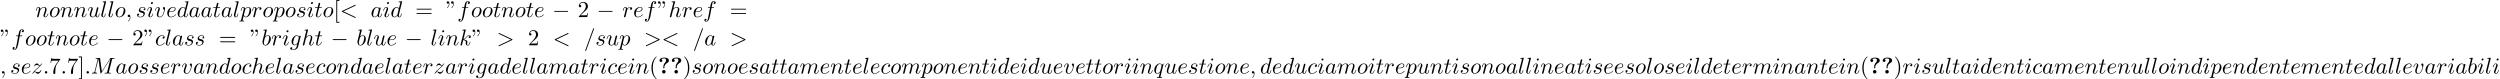 <?xml version='1.0' encoding='UTF-8'?>
<!-- This file was generated by dvisvgm 2.13.3 -->
<svg version='1.1' xmlns='http://www.w3.org/2000/svg' xmlns:xlink='http://www.w3.org/1999/xlink' width='1199.629pt' height='38.007pt' viewBox='53.798 60.56 1199.629 38.007'>
<defs>
<path id='g0-63' d='M3.044-3.087C3.044-4.211 4.058-4.876 4.473-5.116C4.691-5.247 5.215-5.542 5.215-6.229C5.215-7.636 3.273-7.636 2.869-7.636C1.353-7.636 .698-6.949 .698-6.251C.698-5.727 1.102-5.553 1.375-5.553C1.724-5.553 2.062-5.793 2.062-6.24C2.062-6.753 1.593-6.895 1.571-6.905C1.855-7.113 2.302-7.244 2.804-7.244C3.807-7.244 3.818-6.818 3.818-6.305C3.818-5.825 3.731-5.651 3.513-5.433C2.836-4.724 2.531-3.884 2.531-3.175V-2.76C2.531-2.52 2.531-2.465 2.782-2.465C3.044-2.465 3.044-2.531 3.044-2.793V-3.087ZM3.633-.851C3.633-1.32 3.251-1.702 2.782-1.702S1.931-1.32 1.931-.851S2.313 0 2.782 0S3.633-.382 3.633-.851Z'/>
<path id='g1-0' d='M7.189-2.509C7.375-2.509 7.571-2.509 7.571-2.727S7.375-2.945 7.189-2.945H1.287C1.102-2.945 .905-2.945 .905-2.727S1.102-2.509 1.287-2.509H7.189Z'/>
<path id='g2-58' d='M2.095-.578C2.095-.895 1.833-1.156 1.516-1.156S.938-.895 .938-.578S1.2 0 1.516 0S2.095-.262 2.095-.578Z'/>
<path id='g2-59' d='M2.215-.011C2.215-.731 1.942-1.156 1.516-1.156C1.156-1.156 .938-.884 .938-.578C.938-.284 1.156 0 1.516 0C1.647 0 1.789-.044 1.898-.142C1.931-.164 1.942-.175 1.953-.175S1.975-.164 1.975-.011C1.975 .796 1.593 1.451 1.233 1.811C1.113 1.931 1.113 1.953 1.113 1.985C1.113 2.062 1.167 2.105 1.222 2.105C1.342 2.105 2.215 1.265 2.215-.011Z'/>
<path id='g2-60' d='M7.364-5.433C7.495-5.498 7.571-5.553 7.571-5.673S7.473-5.891 7.353-5.891C7.32-5.891 7.298-5.891 7.156-5.815L1.113-2.967C.993-2.913 .905-2.858 .905-2.727S.993-2.542 1.113-2.487L7.156 .36C7.298 .436 7.32 .436 7.353 .436C7.473 .436 7.571 .338 7.571 .218S7.495 .044 7.364-.022L1.636-2.727L7.364-5.433Z'/>
<path id='g2-61' d='M4.789-7.767C4.844-7.909 4.844-7.953 4.844-7.964C4.844-8.084 4.745-8.182 4.625-8.182C4.549-8.182 4.473-8.149 4.44-8.084L.655 2.313C.6 2.455 .6 2.498 .6 2.509C.6 2.629 .698 2.727 .818 2.727C.96 2.727 .993 2.651 1.058 2.465L4.789-7.767Z'/>
<path id='g2-62' d='M7.364-2.487C7.484-2.542 7.571-2.596 7.571-2.727S7.484-2.913 7.364-2.967L1.32-5.815C1.178-5.891 1.156-5.891 1.124-5.891C1.004-5.891 .905-5.793 .905-5.673C.905-5.575 .96-5.509 1.113-5.433L6.84-2.727L1.113-.022C.96 .055 .905 .12 .905 .218C.905 .338 1.004 .436 1.124 .436C1.156 .436 1.178 .436 1.32 .36L7.364-2.487Z'/>
<path id='g2-77' d='M10.102-6.611C10.2-7.004 10.222-7.113 11.04-7.113C11.291-7.113 11.389-7.113 11.389-7.331C11.389-7.451 11.28-7.451 11.095-7.451H9.655C9.371-7.451 9.36-7.451 9.229-7.244L5.247-1.025L4.396-7.2C4.364-7.451 4.342-7.451 4.058-7.451H2.564C2.356-7.451 2.236-7.451 2.236-7.244C2.236-7.113 2.335-7.113 2.553-7.113C2.695-7.113 2.891-7.102 3.022-7.091C3.196-7.069 3.262-7.036 3.262-6.916C3.262-6.873 3.251-6.84 3.218-6.709L1.833-1.156C1.724-.72 1.538-.371 .655-.338C.6-.338 .458-.327 .458-.131C.458-.033 .524 0 .611 0C.96 0 1.342-.033 1.702-.033C2.073-.033 2.465 0 2.825 0C2.88 0 3.022 0 3.022-.218C3.022-.338 2.902-.338 2.825-.338C2.204-.349 2.084-.567 2.084-.818C2.084-.895 2.095-.949 2.127-1.069L3.611-7.015H3.622L4.56-.251C4.582-.12 4.593 0 4.724 0C4.844 0 4.909-.12 4.964-.196L9.371-7.102H9.382L7.822-.851C7.713-.425 7.691-.338 6.829-.338C6.644-.338 6.524-.338 6.524-.131C6.524 0 6.655 0 6.687 0C6.993 0 7.735-.033 8.04-.033C8.487-.033 8.956 0 9.404 0C9.469 0 9.611 0 9.611-.218C9.611-.338 9.513-.338 9.305-.338C8.902-.338 8.596-.338 8.596-.535C8.596-.578 8.596-.6 8.651-.796L10.102-6.611Z'/>
<path id='g2-97' d='M4.069-4.124C3.873-4.527 3.556-4.822 3.065-4.822C1.789-4.822 .436-3.218 .436-1.625C.436-.6 1.036 .12 1.887 .12C2.105 .12 2.651 .076 3.305-.698C3.393-.24 3.775 .12 4.298 .12C4.68 .12 4.931-.131 5.105-.48C5.291-.873 5.433-1.538 5.433-1.56C5.433-1.669 5.335-1.669 5.302-1.669C5.193-1.669 5.182-1.625 5.149-1.473C4.964-.764 4.767-.12 4.32-.12C4.025-.12 3.993-.404 3.993-.622C3.993-.862 4.015-.949 4.135-1.429C4.255-1.887 4.276-1.996 4.375-2.411L4.767-3.938C4.844-4.244 4.844-4.265 4.844-4.309C4.844-4.495 4.713-4.604 4.527-4.604C4.265-4.604 4.102-4.364 4.069-4.124ZM3.36-1.298C3.305-1.102 3.305-1.08 3.142-.895C2.662-.295 2.215-.12 1.909-.12C1.364-.12 1.211-.72 1.211-1.145C1.211-1.691 1.56-3.033 1.811-3.535C2.149-4.178 2.64-4.582 3.076-4.582C3.785-4.582 3.938-3.687 3.938-3.622S3.916-3.491 3.905-3.436L3.36-1.298Z'/>
<path id='g2-98' d='M2.607-7.451C2.607-7.462 2.607-7.571 2.465-7.571C2.215-7.571 1.418-7.484 1.135-7.462C1.047-7.451 .927-7.44 .927-7.244C.927-7.113 1.025-7.113 1.189-7.113C1.713-7.113 1.735-7.036 1.735-6.927C1.735-6.851 1.636-6.48 1.582-6.251L.687-2.695C.556-2.149 .513-1.975 .513-1.593C.513-.556 1.091 .12 1.898 .12C3.185 .12 4.527-1.505 4.527-3.076C4.527-4.069 3.949-4.822 3.076-4.822C2.575-4.822 2.127-4.505 1.8-4.167L2.607-7.451ZM1.582-3.327C1.647-3.567 1.647-3.589 1.745-3.709C2.28-4.418 2.771-4.582 3.055-4.582C3.447-4.582 3.742-4.255 3.742-3.556C3.742-2.913 3.382-1.658 3.185-1.244C2.825-.513 2.324-.12 1.898-.12C1.527-.12 1.167-.415 1.167-1.222C1.167-1.429 1.167-1.636 1.342-2.324L1.582-3.327Z'/>
<path id='g2-99' d='M4.32-4.145C4.145-4.145 3.993-4.145 3.84-3.993C3.665-3.829 3.644-3.644 3.644-3.567C3.644-3.305 3.84-3.185 4.047-3.185C4.364-3.185 4.658-3.447 4.658-3.884C4.658-4.418 4.145-4.822 3.371-4.822C1.898-4.822 .447-3.262 .447-1.724C.447-.742 1.08 .12 2.215 .12C3.775 .12 4.691-1.036 4.691-1.167C4.691-1.233 4.625-1.309 4.56-1.309C4.505-1.309 4.484-1.287 4.418-1.2C3.556-.12 2.367-.12 2.236-.12C1.549-.12 1.255-.655 1.255-1.309C1.255-1.756 1.473-2.815 1.844-3.491C2.182-4.113 2.782-4.582 3.382-4.582C3.753-4.582 4.167-4.44 4.32-4.145Z'/>
<path id='g2-100' d='M5.629-7.451C5.629-7.462 5.629-7.571 5.487-7.571C5.324-7.571 4.287-7.473 4.102-7.451C4.015-7.44 3.949-7.385 3.949-7.244C3.949-7.113 4.047-7.113 4.211-7.113C4.735-7.113 4.756-7.036 4.756-6.927L4.724-6.709L4.069-4.124C3.873-4.527 3.556-4.822 3.065-4.822C1.789-4.822 .436-3.218 .436-1.625C.436-.6 1.036 .12 1.887 .12C2.105 .12 2.651 .076 3.305-.698C3.393-.24 3.775 .12 4.298 .12C4.68 .12 4.931-.131 5.105-.48C5.291-.873 5.433-1.538 5.433-1.56C5.433-1.669 5.335-1.669 5.302-1.669C5.193-1.669 5.182-1.625 5.149-1.473C4.964-.764 4.767-.12 4.32-.12C4.025-.12 3.993-.404 3.993-.622C3.993-.884 4.015-.96 4.058-1.145L5.629-7.451ZM3.36-1.298C3.305-1.102 3.305-1.08 3.142-.895C2.662-.295 2.215-.12 1.909-.12C1.364-.12 1.211-.72 1.211-1.145C1.211-1.691 1.56-3.033 1.811-3.535C2.149-4.178 2.64-4.582 3.076-4.582C3.785-4.582 3.938-3.687 3.938-3.622S3.916-3.491 3.905-3.436L3.36-1.298Z'/>
<path id='g2-101' d='M2.04-2.52C2.356-2.52 3.164-2.542 3.709-2.771C4.473-3.098 4.527-3.742 4.527-3.895C4.527-4.375 4.113-4.822 3.36-4.822C2.149-4.822 .502-3.764 .502-1.855C.502-.742 1.145 .12 2.215 .12C3.775 .12 4.691-1.036 4.691-1.167C4.691-1.233 4.625-1.309 4.56-1.309C4.505-1.309 4.484-1.287 4.418-1.2C3.556-.12 2.367-.12 2.236-.12C1.385-.12 1.287-1.036 1.287-1.385C1.287-1.516 1.298-1.855 1.462-2.52H2.04ZM1.527-2.76C1.953-4.418 3.076-4.582 3.36-4.582C3.873-4.582 4.167-4.265 4.167-3.895C4.167-2.76 2.422-2.76 1.975-2.76H1.527Z'/>
<path id='g2-102' d='M4.004-4.364H4.942C5.16-4.364 5.269-4.364 5.269-4.582C5.269-4.702 5.16-4.702 4.975-4.702H4.069L4.298-5.945C4.342-6.175 4.495-6.949 4.56-7.08C4.658-7.287 4.844-7.451 5.073-7.451C5.116-7.451 5.4-7.451 5.607-7.255C5.127-7.211 5.018-6.829 5.018-6.665C5.018-6.415 5.215-6.284 5.422-6.284C5.705-6.284 6.022-6.524 6.022-6.938C6.022-7.44 5.52-7.691 5.073-7.691C4.702-7.691 4.015-7.495 3.687-6.415C3.622-6.185 3.589-6.076 3.327-4.702H2.575C2.367-4.702 2.247-4.702 2.247-4.495C2.247-4.364 2.345-4.364 2.553-4.364H3.273L2.455-.055C2.258 1.004 2.073 1.996 1.505 1.996C1.462 1.996 1.189 1.996 .982 1.8C1.484 1.767 1.582 1.375 1.582 1.211C1.582 .96 1.385 .829 1.178 .829C.895 .829 .578 1.069 .578 1.484C.578 1.975 1.058 2.236 1.505 2.236C2.105 2.236 2.542 1.593 2.738 1.178C3.087 .491 3.338-.829 3.349-.905L4.004-4.364Z'/>
<path id='g2-103' d='M5.138-4.113C5.149-4.178 5.171-4.233 5.171-4.309C5.171-4.495 5.04-4.604 4.855-4.604C4.745-4.604 4.451-4.527 4.407-4.135C4.211-4.538 3.829-4.822 3.393-4.822C2.149-4.822 .796-3.295 .796-1.724C.796-.644 1.462 0 2.247 0C2.891 0 3.404-.513 3.513-.633L3.524-.622C3.295 .349 3.164 .796 3.164 .818C3.12 .916 2.749 1.996 1.593 1.996C1.385 1.996 1.025 1.985 .72 1.887C1.047 1.789 1.167 1.505 1.167 1.32C1.167 1.145 1.047 .938 .753 .938C.513 .938 .164 1.135 .164 1.571C.164 2.018 .567 2.236 1.615 2.236C2.978 2.236 3.764 1.385 3.927 .731L5.138-4.113ZM3.72-1.396C3.655-1.113 3.404-.84 3.164-.633C2.935-.436 2.596-.24 2.28-.24C1.735-.24 1.571-.807 1.571-1.244C1.571-1.767 1.887-3.055 2.182-3.611C2.476-4.145 2.945-4.582 3.404-4.582C4.124-4.582 4.276-3.698 4.276-3.644S4.255-3.524 4.244-3.48L3.72-1.396Z'/>
<path id='g2-104' d='M3.131-7.451C3.131-7.462 3.131-7.571 2.989-7.571C2.738-7.571 1.942-7.484 1.658-7.462C1.571-7.451 1.451-7.44 1.451-7.244C1.451-7.113 1.549-7.113 1.713-7.113C2.236-7.113 2.258-7.036 2.258-6.927L2.225-6.709L.644-.425C.6-.273 .6-.251 .6-.185C.6 .065 .818 .12 .916 .12C1.091 .12 1.265-.011 1.32-.164L1.527-.993L1.767-1.975C1.833-2.215 1.898-2.455 1.953-2.705C1.975-2.771 2.062-3.131 2.073-3.196C2.105-3.295 2.444-3.905 2.815-4.2C3.055-4.375 3.393-4.582 3.862-4.582S4.451-4.211 4.451-3.818C4.451-3.229 4.036-2.04 3.775-1.375C3.687-1.124 3.633-.993 3.633-.775C3.633-.262 4.015 .12 4.527 .12C5.553 .12 5.956-1.473 5.956-1.56C5.956-1.669 5.858-1.669 5.825-1.669C5.716-1.669 5.716-1.636 5.662-1.473C5.498-.895 5.149-.12 4.549-.12C4.364-.12 4.287-.229 4.287-.48C4.287-.753 4.385-1.015 4.484-1.255C4.658-1.724 5.149-3.022 5.149-3.655C5.149-4.364 4.713-4.822 3.895-4.822C3.207-4.822 2.684-4.484 2.28-3.982L3.131-7.451Z'/>
<path id='g2-105' d='M3.098-6.818C3.098-7.036 2.945-7.211 2.695-7.211C2.4-7.211 2.105-6.927 2.105-6.633C2.105-6.425 2.258-6.24 2.52-6.24C2.771-6.24 3.098-6.491 3.098-6.818ZM2.269-2.716C2.4-3.033 2.4-3.055 2.509-3.349C2.596-3.567 2.651-3.72 2.651-3.927C2.651-4.418 2.302-4.822 1.756-4.822C.731-4.822 .316-3.24 .316-3.142C.316-3.033 .425-3.033 .447-3.033C.556-3.033 .567-3.055 .622-3.229C.916-4.255 1.353-4.582 1.724-4.582C1.811-4.582 1.996-4.582 1.996-4.233C1.996-4.004 1.92-3.775 1.876-3.665C1.789-3.382 1.298-2.116 1.124-1.647C1.015-1.364 .873-1.004 .873-.775C.873-.262 1.244 .12 1.767 .12C2.793 .12 3.196-1.462 3.196-1.56C3.196-1.669 3.098-1.669 3.065-1.669C2.956-1.669 2.956-1.636 2.902-1.473C2.705-.785 2.345-.12 1.789-.12C1.604-.12 1.527-.229 1.527-.48C1.527-.753 1.593-.905 1.844-1.571L2.269-2.716Z'/>
<path id='g2-107' d='M3.131-7.451C3.131-7.462 3.131-7.571 2.989-7.571C2.738-7.571 1.942-7.484 1.658-7.462C1.571-7.451 1.451-7.44 1.451-7.244C1.451-7.113 1.549-7.113 1.713-7.113C2.236-7.113 2.258-7.036 2.258-6.927L2.225-6.709L.644-.425C.6-.273 .6-.251 .6-.185C.6 .065 .818 .12 .916 .12C1.058 .12 1.222 .022 1.287-.109C1.342-.207 1.833-2.225 1.898-2.498C2.269-2.465 3.164-2.291 3.164-1.571C3.164-1.495 3.164-1.451 3.131-1.342C3.109-1.211 3.087-1.08 3.087-.96C3.087-.316 3.524 .12 4.091 .12C4.418 .12 4.713-.055 4.953-.458C5.225-.938 5.345-1.538 5.345-1.56C5.345-1.669 5.247-1.669 5.215-1.669C5.105-1.669 5.095-1.625 5.062-1.473C4.844-.676 4.593-.12 4.113-.12C3.905-.12 3.764-.24 3.764-.633C3.764-.818 3.807-1.069 3.851-1.244C3.895-1.429 3.895-1.473 3.895-1.582C3.895-2.291 3.207-2.607 2.28-2.727C2.618-2.924 2.967-3.273 3.218-3.535C3.742-4.113 4.244-4.582 4.778-4.582C4.844-4.582 4.855-4.582 4.876-4.571C5.007-4.549 5.018-4.549 5.105-4.484C5.127-4.473 5.127-4.462 5.149-4.44C4.625-4.407 4.527-3.982 4.527-3.851C4.527-3.676 4.647-3.469 4.942-3.469C5.225-3.469 5.542-3.709 5.542-4.135C5.542-4.462 5.291-4.822 4.8-4.822C4.495-4.822 3.993-4.735 3.207-3.862C2.836-3.447 2.411-3.011 1.996-2.847L3.131-7.451Z'/>
<path id='g2-108' d='M2.815-7.451C2.815-7.462 2.815-7.571 2.673-7.571C2.422-7.571 1.625-7.484 1.342-7.462C1.255-7.451 1.135-7.44 1.135-7.233C1.135-7.113 1.244-7.113 1.407-7.113C1.931-7.113 1.942-7.015 1.942-6.927L1.909-6.709L.535-1.255C.502-1.135 .48-1.058 .48-.884C.48-.262 .96 .12 1.473 .12C1.833 .12 2.105-.098 2.291-.491C2.487-.905 2.618-1.538 2.618-1.56C2.618-1.669 2.52-1.669 2.487-1.669C2.378-1.669 2.367-1.625 2.335-1.473C2.149-.764 1.942-.12 1.505-.12C1.178-.12 1.178-.469 1.178-.622C1.178-.884 1.189-.938 1.244-1.145L2.815-7.451Z'/>
<path id='g2-109' d='M.96-.644C.927-.48 .862-.229 .862-.175C.862 .022 1.015 .12 1.178 .12C1.309 .12 1.505 .033 1.582-.185C1.593-.207 1.724-.72 1.789-.993L2.029-1.975C2.095-2.215 2.16-2.455 2.215-2.705C2.258-2.891 2.345-3.207 2.356-3.251C2.52-3.589 3.098-4.582 4.135-4.582C4.625-4.582 4.724-4.178 4.724-3.818C4.724-3.545 4.647-3.24 4.56-2.913L4.255-1.647L4.036-.818C3.993-.6 3.895-.229 3.895-.175C3.895 .022 4.047 .12 4.211 .12C4.549 .12 4.615-.153 4.702-.502C4.855-1.113 5.258-2.705 5.356-3.131C5.389-3.273 5.967-4.582 7.156-4.582C7.625-4.582 7.745-4.211 7.745-3.818C7.745-3.196 7.287-1.953 7.069-1.375C6.971-1.113 6.927-.993 6.927-.775C6.927-.262 7.309 .12 7.822 .12C8.847 .12 9.251-1.473 9.251-1.56C9.251-1.669 9.153-1.669 9.12-1.669C9.011-1.669 9.011-1.636 8.956-1.473C8.793-.895 8.444-.12 7.844-.12C7.658-.12 7.582-.229 7.582-.48C7.582-.753 7.68-1.015 7.778-1.255C7.985-1.822 8.444-3.033 8.444-3.655C8.444-4.364 8.007-4.822 7.189-4.822S5.815-4.342 5.411-3.764C5.4-3.905 5.367-4.276 5.062-4.538C4.789-4.767 4.44-4.822 4.167-4.822C3.185-4.822 2.651-4.124 2.465-3.873C2.411-4.495 1.953-4.822 1.462-4.822C.96-4.822 .753-4.396 .655-4.2C.458-3.818 .316-3.175 .316-3.142C.316-3.033 .425-3.033 .447-3.033C.556-3.033 .567-3.044 .633-3.284C.818-4.058 1.036-4.582 1.429-4.582C1.604-4.582 1.767-4.495 1.767-4.08C1.767-3.851 1.735-3.731 1.593-3.164L.96-.644Z'/>
<path id='g2-110' d='M.96-.644C.927-.48 .862-.229 .862-.175C.862 .022 1.015 .12 1.178 .12C1.309 .12 1.505 .033 1.582-.185C1.593-.207 1.724-.72 1.789-.993L2.029-1.975C2.095-2.215 2.16-2.455 2.215-2.705C2.258-2.891 2.345-3.207 2.356-3.251C2.52-3.589 3.098-4.582 4.135-4.582C4.625-4.582 4.724-4.178 4.724-3.818C4.724-3.142 4.189-1.745 4.015-1.276C3.916-1.025 3.905-.895 3.905-.775C3.905-.262 4.287 .12 4.8 .12C5.825 .12 6.229-1.473 6.229-1.56C6.229-1.669 6.131-1.669 6.098-1.669C5.989-1.669 5.989-1.636 5.935-1.473C5.716-.731 5.356-.12 4.822-.12C4.636-.12 4.56-.229 4.56-.48C4.56-.753 4.658-1.015 4.756-1.255C4.964-1.833 5.422-3.033 5.422-3.655C5.422-4.385 4.953-4.822 4.167-4.822C3.185-4.822 2.651-4.124 2.465-3.873C2.411-4.484 1.964-4.822 1.462-4.822S.753-4.396 .644-4.2C.469-3.829 .316-3.185 .316-3.142C.316-3.033 .425-3.033 .447-3.033C.556-3.033 .567-3.044 .633-3.284C.818-4.058 1.036-4.582 1.429-4.582C1.647-4.582 1.767-4.44 1.767-4.08C1.767-3.851 1.735-3.731 1.593-3.164L.96-.644Z'/>
<path id='g2-111' d='M5.116-2.978C5.116-4.113 4.353-4.822 3.371-4.822C1.909-4.822 .447-3.273 .447-1.724C.447-.644 1.178 .12 2.193 .12C3.644 .12 5.116-1.385 5.116-2.978ZM2.204-.12C1.735-.12 1.255-.458 1.255-1.309C1.255-1.844 1.538-3.022 1.887-3.578C2.433-4.418 3.055-4.582 3.36-4.582C3.993-4.582 4.32-4.058 4.32-3.404C4.32-2.978 4.102-1.833 3.687-1.124C3.305-.491 2.705-.12 2.204-.12Z'/>
<path id='g2-112' d='M.491 1.331C.404 1.702 .382 1.778-.098 1.778C-.229 1.778-.349 1.778-.349 1.985C-.349 2.073-.295 2.116-.207 2.116C.087 2.116 .404 2.084 .709 2.084C1.069 2.084 1.44 2.116 1.789 2.116C1.844 2.116 1.985 2.116 1.985 1.898C1.985 1.778 1.876 1.778 1.724 1.778C1.178 1.778 1.178 1.702 1.178 1.604C1.178 1.473 1.636-.305 1.713-.578C1.855-.262 2.16 .12 2.716 .12C3.982 .12 5.345-1.473 5.345-3.076C5.345-4.102 4.724-4.822 3.895-4.822C3.349-4.822 2.825-4.429 2.465-4.004C2.356-4.593 1.887-4.822 1.484-4.822C.982-4.822 .775-4.396 .676-4.2C.48-3.829 .338-3.175 .338-3.142C.338-3.033 .447-3.033 .469-3.033C.578-3.033 .589-3.044 .655-3.284C.84-4.058 1.058-4.582 1.451-4.582C1.636-4.582 1.789-4.495 1.789-4.08C1.789-3.829 1.756-3.709 1.713-3.524L.491 1.331ZM2.411-3.404C2.487-3.698 2.782-4.004 2.978-4.167C3.36-4.505 3.676-4.582 3.862-4.582C4.298-4.582 4.56-4.2 4.56-3.556S4.2-1.658 4.004-1.244C3.633-.48 3.109-.12 2.705-.12C1.985-.12 1.844-1.025 1.844-1.091C1.844-1.113 1.844-1.135 1.876-1.265L2.411-3.404Z'/>
<path id='g2-113' d='M4.931-4.702C4.931-4.745 4.898-4.811 4.822-4.811C4.702-4.811 4.265-4.375 4.08-4.058C3.84-4.647 3.415-4.822 3.065-4.822C1.778-4.822 .436-3.207 .436-1.625C.436-.556 1.08 .12 1.876 .12C2.345 .12 2.771-.142 3.164-.535C3.065-.153 2.705 1.32 2.673 1.418C2.585 1.724 2.498 1.767 1.887 1.778C1.745 1.778 1.636 1.778 1.636 1.996C1.636 2.007 1.636 2.116 1.778 2.116C2.127 2.116 2.509 2.084 2.869 2.084C3.24 2.084 3.633 2.116 3.993 2.116C4.047 2.116 4.189 2.116 4.189 1.898C4.189 1.778 4.08 1.778 3.905 1.778C3.382 1.778 3.382 1.702 3.382 1.604C3.382 1.527 3.404 1.462 3.425 1.364L4.931-4.702ZM1.909-.12C1.255-.12 1.211-.96 1.211-1.145C1.211-1.669 1.527-2.858 1.713-3.316C2.051-4.124 2.618-4.582 3.065-4.582C3.775-4.582 3.927-3.698 3.927-3.622C3.927-3.556 3.327-1.167 3.295-1.124C3.131-.818 2.52-.12 1.909-.12Z'/>
<path id='g2-114' d='M.96-.644C.927-.48 .862-.229 .862-.175C.862 .022 1.015 .12 1.178 .12C1.309 .12 1.505 .033 1.582-.185C1.604-.229 1.975-1.713 2.018-1.909C2.105-2.269 2.302-3.033 2.367-3.327C2.411-3.469 2.716-3.982 2.978-4.222C3.065-4.298 3.382-4.582 3.851-4.582C4.135-4.582 4.298-4.451 4.309-4.451C3.982-4.396 3.742-4.135 3.742-3.851C3.742-3.676 3.862-3.469 4.156-3.469S4.756-3.72 4.756-4.113C4.756-4.495 4.407-4.822 3.851-4.822C3.142-4.822 2.662-4.287 2.455-3.982C2.367-4.473 1.975-4.822 1.462-4.822C.96-4.822 .753-4.396 .655-4.2C.458-3.829 .316-3.175 .316-3.142C.316-3.033 .425-3.033 .447-3.033C.556-3.033 .567-3.044 .633-3.284C.818-4.058 1.036-4.582 1.429-4.582C1.615-4.582 1.767-4.495 1.767-4.08C1.767-3.851 1.735-3.731 1.593-3.164L.96-.644Z'/>
<path id='g2-115' d='M4.265-4.08C3.96-4.069 3.742-3.829 3.742-3.589C3.742-3.436 3.84-3.273 4.08-3.273S4.582-3.458 4.582-3.884C4.582-4.375 4.113-4.822 3.284-4.822C1.844-4.822 1.44-3.709 1.44-3.229C1.44-2.378 2.247-2.215 2.564-2.149C3.131-2.04 3.698-1.92 3.698-1.32C3.698-1.036 3.447-.12 2.138-.12C1.985-.12 1.145-.12 .895-.698C1.309-.644 1.582-.971 1.582-1.276C1.582-1.527 1.407-1.658 1.178-1.658C.895-1.658 .567-1.429 .567-.938C.567-.316 1.189 .12 2.127 .12C3.895 .12 4.32-1.2 4.32-1.691C4.32-2.084 4.113-2.356 3.982-2.487C3.687-2.793 3.371-2.847 2.891-2.945C2.498-3.033 2.062-3.109 2.062-3.6C2.062-3.916 2.324-4.582 3.284-4.582C3.556-4.582 4.102-4.505 4.265-4.08Z'/>
<path id='g2-116' d='M2.247-4.364H3.273C3.491-4.364 3.6-4.364 3.6-4.582C3.6-4.702 3.491-4.702 3.295-4.702H2.335C2.727-6.251 2.782-6.469 2.782-6.535C2.782-6.72 2.651-6.829 2.465-6.829C2.433-6.829 2.127-6.818 2.029-6.436L1.604-4.702H.578C.36-4.702 .251-4.702 .251-4.495C.251-4.364 .338-4.364 .556-4.364H1.516C.731-1.265 .687-1.08 .687-.884C.687-.295 1.102 .12 1.691 .12C2.804 .12 3.425-1.473 3.425-1.56C3.425-1.669 3.338-1.669 3.295-1.669C3.196-1.669 3.185-1.636 3.131-1.516C2.662-.382 2.084-.12 1.713-.12C1.484-.12 1.375-.262 1.375-.622C1.375-.884 1.396-.96 1.44-1.145L2.247-4.364Z'/>
<path id='g2-117' d='M3.818-.611C3.938-.164 4.32 .12 4.789 .12C5.171 .12 5.422-.131 5.596-.48C5.782-.873 5.924-1.538 5.924-1.56C5.924-1.669 5.825-1.669 5.793-1.669C5.684-1.669 5.673-1.625 5.64-1.473C5.487-.862 5.28-.12 4.822-.12C4.593-.12 4.484-.262 4.484-.622C4.484-.862 4.615-1.375 4.702-1.756L5.007-2.935C5.04-3.098 5.149-3.513 5.193-3.676C5.247-3.927 5.356-4.342 5.356-4.407C5.356-4.604 5.204-4.702 5.04-4.702C4.985-4.702 4.702-4.691 4.615-4.32C4.407-3.524 3.927-1.615 3.796-1.036C3.785-.993 3.349-.12 2.553-.12C1.985-.12 1.876-.611 1.876-1.015C1.876-1.625 2.182-2.487 2.465-3.24C2.596-3.567 2.651-3.72 2.651-3.927C2.651-4.418 2.302-4.822 1.756-4.822C.72-4.822 .316-3.24 .316-3.142C.316-3.033 .425-3.033 .447-3.033C.556-3.033 .567-3.055 .622-3.229C.895-4.178 1.309-4.582 1.724-4.582C1.822-4.582 1.996-4.571 1.996-4.222C1.996-3.96 1.876-3.644 1.811-3.48C1.407-2.4 1.178-1.724 1.178-1.189C1.178-.153 1.931 .12 2.52 .12C3.24 .12 3.633-.371 3.818-.611Z'/>
<path id='g2-118' d='M5.105-4.058C5.105-4.647 4.822-4.822 4.625-4.822C4.353-4.822 4.091-4.538 4.091-4.298C4.091-4.156 4.145-4.091 4.265-3.971C4.495-3.753 4.636-3.469 4.636-3.076C4.636-2.618 3.971-.12 2.695-.12C2.138-.12 1.887-.502 1.887-1.069C1.887-1.68 2.182-2.476 2.52-3.382C2.596-3.567 2.651-3.72 2.651-3.927C2.651-4.418 2.302-4.822 1.756-4.822C.731-4.822 .316-3.24 .316-3.142C.316-3.033 .425-3.033 .447-3.033C.556-3.033 .567-3.055 .622-3.229C.938-4.331 1.407-4.582 1.724-4.582C1.811-4.582 1.996-4.582 1.996-4.233C1.996-3.96 1.887-3.665 1.811-3.469C1.331-2.204 1.189-1.702 1.189-1.233C1.189-.055 2.149 .12 2.651 .12C4.484 .12 5.105-3.491 5.105-4.058Z'/>
<path id='g2-122' d='M1.451-.905C2.04-1.538 2.356-1.811 2.749-2.149C2.749-2.16 3.425-2.738 3.818-3.131C4.855-4.145 5.095-4.669 5.095-4.713C5.095-4.822 4.996-4.822 4.975-4.822C4.898-4.822 4.865-4.8 4.811-4.702C4.484-4.178 4.255-4.004 3.993-4.004S3.6-4.167 3.436-4.353C3.229-4.604 3.044-4.822 2.684-4.822C1.865-4.822 1.364-3.807 1.364-3.578C1.364-3.524 1.396-3.458 1.495-3.458S1.615-3.513 1.636-3.578C1.844-4.08 2.476-4.091 2.564-4.091C2.793-4.091 3-4.015 3.251-3.927C3.687-3.764 3.807-3.764 4.091-3.764C3.698-3.295 2.782-2.509 2.575-2.335L1.593-1.418C.851-.687 .469-.065 .469 .011C.469 .12 .578 .12 .6 .12C.687 .12 .709 .098 .775-.022C1.025-.404 1.353-.698 1.702-.698C1.953-.698 2.062-.6 2.335-.284C2.52-.055 2.716 .12 3.033 .12C4.113 .12 4.745-1.265 4.745-1.56C4.745-1.615 4.702-1.669 4.615-1.669C4.516-1.669 4.495-1.604 4.462-1.527C4.211-.818 3.513-.611 3.153-.611C2.935-.611 2.738-.676 2.509-.753C2.138-.895 1.975-.938 1.745-.938C1.724-.938 1.549-.938 1.451-.905Z'/>
<path id='g3-34' d='M1.669-6.425C1.669-7.08 1.407-7.571 .938-7.571C.556-7.571 .36-7.276 .36-6.993S.545-6.415 .938-6.415C1.156-6.415 1.309-6.524 1.375-6.589C1.385-6.611 1.396-6.622 1.407-6.622C1.429-6.622 1.429-6.469 1.429-6.425C1.429-6.076 1.353-5.291 .665-4.615C.535-4.484 .535-4.462 .535-4.429C.535-4.353 .589-4.309 .644-4.309C.764-4.309 1.669-5.138 1.669-6.425ZM3.785-6.425C3.785-7.08 3.524-7.571 3.055-7.571C2.673-7.571 2.476-7.276 2.476-6.993S2.662-6.415 3.055-6.415C3.273-6.415 3.425-6.524 3.491-6.589C3.502-6.611 3.513-6.622 3.524-6.622C3.545-6.622 3.545-6.469 3.545-6.425C3.545-6.076 3.469-5.291 2.782-4.615C2.651-4.484 2.651-4.462 2.651-4.429C2.651-4.353 2.705-4.309 2.76-4.309C2.88-4.309 3.785-5.138 3.785-6.425Z'/>
<path id='g3-40' d='M3.611 2.618C3.611 2.585 3.611 2.564 3.425 2.378C2.062 1.004 1.713-1.058 1.713-2.727C1.713-4.625 2.127-6.524 3.469-7.887C3.611-8.018 3.611-8.04 3.611-8.073C3.611-8.149 3.567-8.182 3.502-8.182C3.393-8.182 2.411-7.44 1.767-6.055C1.211-4.855 1.08-3.644 1.08-2.727C1.08-1.876 1.2-.556 1.8 .676C2.455 2.018 3.393 2.727 3.502 2.727C3.567 2.727 3.611 2.695 3.611 2.618Z'/>
<path id='g3-41' d='M3.153-2.727C3.153-3.578 3.033-4.898 2.433-6.131C1.778-7.473 .84-8.182 .731-8.182C.665-8.182 .622-8.138 .622-8.073C.622-8.04 .622-8.018 .829-7.822C1.898-6.742 2.52-5.007 2.52-2.727C2.52-.862 2.116 1.058 .764 2.433C.622 2.564 .622 2.585 .622 2.618C.622 2.684 .665 2.727 .731 2.727C.84 2.727 1.822 1.985 2.465 .6C3.022-.6 3.153-1.811 3.153-2.727Z'/>
<path id='g3-50' d='M1.385-.84L2.542-1.964C4.244-3.469 4.898-4.058 4.898-5.149C4.898-6.393 3.916-7.265 2.585-7.265C1.353-7.265 .545-6.262 .545-5.291C.545-4.68 1.091-4.68 1.124-4.68C1.309-4.68 1.691-4.811 1.691-5.258C1.691-5.542 1.495-5.825 1.113-5.825C1.025-5.825 1.004-5.825 .971-5.815C1.222-6.524 1.811-6.927 2.444-6.927C3.436-6.927 3.905-6.044 3.905-5.149C3.905-4.276 3.36-3.415 2.76-2.738L.665-.404C.545-.284 .545-.262 .545 0H4.593L4.898-1.898H4.625C4.571-1.571 4.495-1.091 4.385-.927C4.309-.84 3.589-.84 3.349-.84H1.385Z'/>
<path id='g3-55' d='M5.193-6.644C5.291-6.775 5.291-6.796 5.291-7.025H2.64C1.309-7.025 1.287-7.167 1.244-7.375H.971L.611-5.127H.884C.916-5.302 1.015-5.989 1.156-6.12C1.233-6.185 2.084-6.185 2.225-6.185H4.484C4.364-6.011 3.502-4.822 3.262-4.462C2.28-2.989 1.92-1.473 1.92-.36C1.92-.251 1.92 .24 2.422 .24S2.924-.251 2.924-.36V-.916C2.924-1.516 2.956-2.116 3.044-2.705C3.087-2.956 3.24-3.895 3.72-4.571L5.193-6.644Z'/>
<path id='g3-61' d='M7.495-3.567C7.658-3.567 7.865-3.567 7.865-3.785S7.658-4.004 7.505-4.004H.971C.818-4.004 .611-4.004 .611-3.785S.818-3.567 .982-3.567H7.495ZM7.505-1.451C7.658-1.451 7.865-1.451 7.865-1.669S7.658-1.887 7.495-1.887H.982C.818-1.887 .611-1.887 .611-1.669S.818-1.451 .971-1.451H7.505Z'/>
<path id='g3-91' d='M2.782 2.727V2.291H1.724V-7.745H2.782V-8.182H1.287V2.727H2.782Z'/>
<path id='g3-93' d='M1.735-8.182H.24V-7.745H1.298V2.291H.24V2.727H1.735V-8.182Z'/>
</defs>
<g id='page1'>
<use x='70.735' y='68.742' xlink:href='#g2-110'/>
<use x='77.283' y='68.742' xlink:href='#g2-111'/>
<use x='82.571' y='68.742' xlink:href='#g2-110'/>
<use x='89.119' y='68.742' xlink:href='#g2-110'/>
<use x='95.667' y='68.742' xlink:href='#g2-117'/>
<use x='101.912' y='68.742' xlink:href='#g2-108'/>
<use x='105.381' y='68.742' xlink:href='#g2-108'/>
<use x='108.851' y='68.742' xlink:href='#g2-111'/>
<use x='114.139' y='68.742' xlink:href='#g2-59'/>
<use x='118.987' y='68.742' xlink:href='#g2-115'/>
<use x='124.101' y='68.742' xlink:href='#g2-105'/>
<use x='127.859' y='68.742' xlink:href='#g2-118'/>
<use x='133.539' y='68.742' xlink:href='#g2-101'/>
<use x='138.618' y='68.742' xlink:href='#g2-100'/>
<use x='144.296' y='68.742' xlink:href='#g2-97'/>
<use x='150.063' y='68.742' xlink:href='#g2-97'/>
<use x='155.829' y='68.742' xlink:href='#g2-116'/>
<use x='159.769' y='68.742' xlink:href='#g2-97'/>
<use x='165.535' y='68.742' xlink:href='#g2-108'/>
<use x='169.005' y='68.742' xlink:href='#g2-112'/>
<use x='174.493' y='68.742' xlink:href='#g2-114'/>
<use x='179.718' y='68.742' xlink:href='#g2-111'/>
<use x='185.006' y='68.742' xlink:href='#g2-112'/>
<use x='190.495' y='68.742' xlink:href='#g2-111'/>
<use x='195.783' y='68.742' xlink:href='#g2-115'/>
<use x='200.896' y='68.742' xlink:href='#g2-105'/>
<use x='204.655' y='68.742' xlink:href='#g2-116'/>
<use x='208.594' y='68.742' xlink:href='#g2-111'/>
<use x='213.882' y='68.742' xlink:href='#g3-91'/>
<use x='216.912' y='68.742' xlink:href='#g2-60'/>
<use x='231.628' y='68.742' xlink:href='#g2-97'/>
<use x='237.394' y='68.742' xlink:href='#g2-105'/>
<use x='241.153' y='68.742' xlink:href='#g2-100'/>
<use x='253.061' y='68.742' xlink:href='#g3-61'/>
<use x='267.777' y='68.742' xlink:href='#g3-34'/>
<use x='273.232' y='68.742' xlink:href='#g2-102'/>
<use x='279.747' y='68.742' xlink:href='#g2-111'/>
<use x='285.035' y='68.742' xlink:href='#g2-111'/>
<use x='290.323' y='68.742' xlink:href='#g2-116'/>
<use x='294.262' y='68.742' xlink:href='#g2-110'/>
<use x='300.81' y='68.742' xlink:href='#g2-111'/>
<use x='306.098' y='68.742' xlink:href='#g2-116'/>
<use x='310.037' y='68.742' xlink:href='#g2-101'/>
<use x='318.821' y='68.742' xlink:href='#g1-0'/>
<use x='331.011' y='68.742' xlink:href='#g3-50'/>
<use x='340.17' y='68.742' xlink:href='#g1-0'/>
<use x='352.359' y='68.742' xlink:href='#g2-114'/>
<use x='357.584' y='68.742' xlink:href='#g2-101'/>
<use x='362.663' y='68.742' xlink:href='#g2-102'/>
<use x='369.178' y='68.742' xlink:href='#g3-34'/>
<use x='374.633' y='68.742' xlink:href='#g2-104'/>
<use x='380.918' y='68.742' xlink:href='#g2-114'/>
<use x='386.143' y='68.742' xlink:href='#g2-101'/>
<use x='391.223' y='68.742' xlink:href='#g2-102'/>
<use x='403.969' y='68.742' xlink:href='#g3-61'/>
<use x='53.798' y='82.291' xlink:href='#g3-34'/>
<use x='59.253' y='82.291' xlink:href='#g2-102'/>
<use x='65.768' y='82.291' xlink:href='#g2-111'/>
<use x='71.056' y='82.291' xlink:href='#g2-111'/>
<use x='76.344' y='82.291' xlink:href='#g2-116'/>
<use x='80.283' y='82.291' xlink:href='#g2-110'/>
<use x='86.831' y='82.291' xlink:href='#g2-111'/>
<use x='92.119' y='82.291' xlink:href='#g2-116'/>
<use x='96.058' y='82.291' xlink:href='#g2-101'/>
<use x='104.945' y='82.291' xlink:href='#g1-0'/>
<use x='117.236' y='82.291' xlink:href='#g3-50'/>
<use x='122.69' y='82.291' xlink:href='#g3-34'/>
<use x='128.145' y='82.291' xlink:href='#g2-99'/>
<use x='132.866' y='82.291' xlink:href='#g2-108'/>
<use x='136.336' y='82.291' xlink:href='#g2-97'/>
<use x='142.102' y='82.291' xlink:href='#g2-115'/>
<use x='147.216' y='82.291' xlink:href='#g2-115'/>
<use x='158.815' y='82.291' xlink:href='#g3-61'/>
<use x='173.786' y='82.291' xlink:href='#g3-34'/>
<use x='179.241' y='82.291' xlink:href='#g2-98'/>
<use x='183.923' y='82.291' xlink:href='#g2-114'/>
<use x='189.147' y='82.291' xlink:href='#g2-105'/>
<use x='192.906' y='82.291' xlink:href='#g2-103'/>
<use x='198.5' y='82.291' xlink:href='#g2-104'/>
<use x='204.786' y='82.291' xlink:href='#g2-116'/>
<use x='212.532' y='82.291' xlink:href='#g1-0'/>
<use x='224.823' y='82.291' xlink:href='#g2-98'/>
<use x='229.505' y='82.291' xlink:href='#g2-108'/>
<use x='232.974' y='82.291' xlink:href='#g2-117'/>
<use x='239.219' y='82.291' xlink:href='#g2-101'/>
<use x='248.106' y='82.291' xlink:href='#g1-0'/>
<use x='260.397' y='82.291' xlink:href='#g2-108'/>
<use x='263.867' y='82.291' xlink:href='#g2-105'/>
<use x='267.625' y='82.291' xlink:href='#g2-110'/>
<use x='274.173' y='82.291' xlink:href='#g2-107'/>
<use x='280.196' y='82.291' xlink:href='#g3-34'/>
<use x='292.136' y='82.291' xlink:href='#g2-62'/>
<use x='307.107' y='82.291' xlink:href='#g3-50'/>
<use x='319.048' y='82.291' xlink:href='#g2-60'/>
<use x='334.018' y='82.291' xlink:href='#g2-61'/>
<use x='339.473' y='82.291' xlink:href='#g2-115'/>
<use x='344.587' y='82.291' xlink:href='#g2-117'/>
<use x='350.832' y='82.291' xlink:href='#g2-112'/>
<use x='362.806' y='82.291' xlink:href='#g2-62'/>
<use x='371.291' y='82.291' xlink:href='#g2-60'/>
<use x='386.262' y='82.291' xlink:href='#g2-61'/>
<use x='391.716' y='82.291' xlink:href='#g2-97'/>
<use x='403.969' y='82.291' xlink:href='#g2-62'/>
<use x='53.798' y='95.841' xlink:href='#g2-59'/>
<use x='58.647' y='95.841' xlink:href='#g2-115'/>
<use x='63.76' y='95.841' xlink:href='#g2-101'/>
<use x='68.84' y='95.841' xlink:href='#g2-122'/>
<use x='74.393' y='95.841' xlink:href='#g2-58'/>
<use x='77.423' y='95.841' xlink:href='#g3-55'/>
<use x='82.878' y='95.841' xlink:href='#g2-58'/>
<use x='85.908' y='95.841' xlink:href='#g3-55'/>
<use x='91.363' y='95.841' xlink:href='#g3-93'/>
<use x='94.393' y='95.841' xlink:href='#g2-58'/>
<use x='97.423' y='95.841' xlink:href='#g2-77'/>
<use x='109.196' y='95.841' xlink:href='#g2-97'/>
<use x='114.962' y='95.841' xlink:href='#g2-111'/>
<use x='120.25' y='95.841' xlink:href='#g2-115'/>
<use x='125.364' y='95.841' xlink:href='#g2-115'/>
<use x='130.478' y='95.841' xlink:href='#g2-101'/>
<use x='135.557' y='95.841' xlink:href='#g2-114'/>
<use x='140.782' y='95.841' xlink:href='#g2-118'/>
<use x='146.461' y='95.841' xlink:href='#g2-97'/>
<use x='152.228' y='95.841' xlink:href='#g2-110'/>
<use x='158.776' y='95.841' xlink:href='#g2-100'/>
<use x='164.454' y='95.841' xlink:href='#g2-111'/>
<use x='169.742' y='95.841' xlink:href='#g2-99'/>
<use x='174.463' y='95.841' xlink:href='#g2-104'/>
<use x='180.748' y='95.841' xlink:href='#g2-101'/>
<use x='185.828' y='95.841' xlink:href='#g2-108'/>
<use x='189.297' y='95.841' xlink:href='#g2-97'/>
<use x='195.064' y='95.841' xlink:href='#g2-115'/>
<use x='200.177' y='95.841' xlink:href='#g2-101'/>
<use x='205.257' y='95.841' xlink:href='#g2-99'/>
<use x='209.978' y='95.841' xlink:href='#g2-111'/>
<use x='215.266' y='95.841' xlink:href='#g2-110'/>
<use x='221.814' y='95.841' xlink:href='#g2-100'/>
<use x='227.492' y='95.841' xlink:href='#g2-97'/>
<use x='233.258' y='95.841' xlink:href='#g2-101'/>
<use x='238.338' y='95.841' xlink:href='#g2-108'/>
<use x='241.808' y='95.841' xlink:href='#g2-97'/>
<use x='247.574' y='95.841' xlink:href='#g2-116'/>
<use x='251.513' y='95.841' xlink:href='#g2-101'/>
<use x='256.593' y='95.841' xlink:href='#g2-114'/>
<use x='261.818' y='95.841' xlink:href='#g2-122'/>
<use x='267.371' y='95.841' xlink:href='#g2-97'/>
<use x='273.137' y='95.841' xlink:href='#g2-114'/>
<use x='278.362' y='95.841' xlink:href='#g2-105'/>
<use x='282.12' y='95.841' xlink:href='#g2-103'/>
<use x='287.715' y='95.841' xlink:href='#g2-97'/>
<use x='293.481' y='95.841' xlink:href='#g2-100'/>
<use x='299.16' y='95.841' xlink:href='#g2-101'/>
<use x='304.239' y='95.841' xlink:href='#g2-108'/>
<use x='307.709' y='95.841' xlink:href='#g2-108'/>
<use x='311.179' y='95.841' xlink:href='#g2-97'/>
<use x='316.945' y='95.841' xlink:href='#g2-109'/>
<use x='326.523' y='95.841' xlink:href='#g2-97'/>
<use x='332.29' y='95.841' xlink:href='#g2-116'/>
<use x='336.229' y='95.841' xlink:href='#g2-114'/>
<use x='341.454' y='95.841' xlink:href='#g2-105'/>
<use x='345.212' y='95.841' xlink:href='#g2-99'/>
<use x='349.933' y='95.841' xlink:href='#g2-101'/>
<use x='355.013' y='95.841' xlink:href='#g2-105'/>
<use x='358.771' y='95.841' xlink:href='#g2-110'/>
<use x='365.319' y='95.841' xlink:href='#g3-40'/>
<use x='369.562' y='95.841' xlink:href='#g0-63'/>
<use x='375.486' y='95.841' xlink:href='#g0-63'/>
<use x='381.41' y='95.841' xlink:href='#g3-41'/>
<use x='385.652' y='95.841' xlink:href='#g2-115'/>
<use x='390.766' y='95.841' xlink:href='#g2-111'/>
<use x='396.054' y='95.841' xlink:href='#g2-110'/>
<use x='402.602' y='95.841' xlink:href='#g2-111'/>
<use x='407.89' y='95.841' xlink:href='#g2-101'/>
<use x='412.969' y='95.841' xlink:href='#g2-115'/>
<use x='418.083' y='95.841' xlink:href='#g2-97'/>
<use x='423.849' y='95.841' xlink:href='#g2-116'/>
<use x='427.789' y='95.841' xlink:href='#g2-116'/>
<use x='431.728' y='95.841' xlink:href='#g2-97'/>
<use x='437.495' y='95.841' xlink:href='#g2-109'/>
<use x='447.073' y='95.841' xlink:href='#g2-101'/>
<use x='452.153' y='95.841' xlink:href='#g2-110'/>
<use x='458.701' y='95.841' xlink:href='#g2-116'/>
<use x='462.64' y='95.841' xlink:href='#g2-101'/>
<use x='467.72' y='95.841' xlink:href='#g2-108'/>
<use x='471.189' y='95.841' xlink:href='#g2-101'/>
<use x='476.269' y='95.841' xlink:href='#g2-99'/>
<use x='480.99' y='95.841' xlink:href='#g2-111'/>
<use x='486.278' y='95.841' xlink:href='#g2-109'/>
<use x='495.856' y='95.841' xlink:href='#g2-112'/>
<use x='501.345' y='95.841' xlink:href='#g2-111'/>
<use x='506.633' y='95.841' xlink:href='#g2-110'/>
<use x='513.181' y='95.841' xlink:href='#g2-101'/>
<use x='518.26' y='95.841' xlink:href='#g2-110'/>
<use x='524.808' y='95.841' xlink:href='#g2-116'/>
<use x='528.748' y='95.841' xlink:href='#g2-105'/>
<use x='532.506' y='95.841' xlink:href='#g2-100'/>
<use x='538.184' y='95.841' xlink:href='#g2-101'/>
<use x='543.264' y='95.841' xlink:href='#g2-105'/>
<use x='547.022' y='95.841' xlink:href='#g2-100'/>
<use x='552.7' y='95.841' xlink:href='#g2-117'/>
<use x='558.945' y='95.841' xlink:href='#g2-101'/>
<use x='564.024' y='95.841' xlink:href='#g2-118'/>
<use x='569.704' y='95.841' xlink:href='#g2-101'/>
<use x='574.783' y='95.841' xlink:href='#g2-116'/>
<use x='578.723' y='95.841' xlink:href='#g2-116'/>
<use x='582.662' y='95.841' xlink:href='#g2-111'/>
<use x='587.95' y='95.841' xlink:href='#g2-114'/>
<use x='593.175' y='95.841' xlink:href='#g2-105'/>
<use x='596.933' y='95.841' xlink:href='#g2-105'/>
<use x='600.691' y='95.841' xlink:href='#g2-110'/>
<use x='607.239' y='95.841' xlink:href='#g2-113'/>
<use x='612.501' y='95.841' xlink:href='#g2-117'/>
<use x='618.746' y='95.841' xlink:href='#g2-101'/>
<use x='623.825' y='95.841' xlink:href='#g2-115'/>
<use x='628.939' y='95.841' xlink:href='#g2-116'/>
<use x='632.878' y='95.841' xlink:href='#g2-105'/>
<use x='636.637' y='95.841' xlink:href='#g2-111'/>
<use x='641.925' y='95.841' xlink:href='#g2-110'/>
<use x='648.473' y='95.841' xlink:href='#g2-101'/>
<use x='653.552' y='95.841' xlink:href='#g2-59'/>
<use x='658.401' y='95.841' xlink:href='#g2-100'/>
<use x='664.079' y='95.841' xlink:href='#g2-101'/>
<use x='669.158' y='95.841' xlink:href='#g2-100'/>
<use x='674.836' y='95.841' xlink:href='#g2-117'/>
<use x='681.081' y='95.841' xlink:href='#g2-99'/>
<use x='685.802' y='95.841' xlink:href='#g2-105'/>
<use x='689.561' y='95.841' xlink:href='#g2-97'/>
<use x='695.327' y='95.841' xlink:href='#g2-109'/>
<use x='704.905' y='95.841' xlink:href='#g2-111'/>
<use x='710.193' y='95.841' xlink:href='#g2-105'/>
<use x='713.952' y='95.841' xlink:href='#g2-116'/>
<use x='717.891' y='95.841' xlink:href='#g2-114'/>
<use x='723.116' y='95.841' xlink:href='#g2-101'/>
<use x='728.195' y='95.841' xlink:href='#g2-112'/>
<use x='733.684' y='95.841' xlink:href='#g2-117'/>
<use x='739.929' y='95.841' xlink:href='#g2-110'/>
<use x='746.477' y='95.841' xlink:href='#g2-116'/>
<use x='750.416' y='95.841' xlink:href='#g2-105'/>
<use x='754.175' y='95.841' xlink:href='#g2-115'/>
<use x='759.288' y='95.841' xlink:href='#g2-111'/>
<use x='764.576' y='95.841' xlink:href='#g2-110'/>
<use x='771.124' y='95.841' xlink:href='#g2-111'/>
<use x='776.412' y='95.841' xlink:href='#g2-97'/>
<use x='782.179' y='95.841' xlink:href='#g2-108'/>
<use x='785.648' y='95.841' xlink:href='#g2-108'/>
<use x='789.118' y='95.841' xlink:href='#g2-105'/>
<use x='792.876' y='95.841' xlink:href='#g2-110'/>
<use x='799.424' y='95.841' xlink:href='#g2-101'/>
<use x='804.504' y='95.841' xlink:href='#g2-97'/>
<use x='810.27' y='95.841' xlink:href='#g2-116'/>
<use x='814.21' y='95.841' xlink:href='#g2-105'/>
<use x='817.968' y='95.841' xlink:href='#g2-115'/>
<use x='823.082' y='95.841' xlink:href='#g2-101'/>
<use x='828.161' y='95.841' xlink:href='#g2-101'/>
<use x='833.241' y='95.841' xlink:href='#g2-115'/>
<use x='838.354' y='95.841' xlink:href='#g2-111'/>
<use x='843.642' y='95.841' xlink:href='#g2-108'/>
<use x='847.112' y='95.841' xlink:href='#g2-111'/>
<use x='852.4' y='95.841' xlink:href='#g2-115'/>
<use x='857.514' y='95.841' xlink:href='#g2-101'/>
<use x='862.593' y='95.841' xlink:href='#g2-105'/>
<use x='866.351' y='95.841' xlink:href='#g2-108'/>
<use x='869.821' y='95.841' xlink:href='#g2-100'/>
<use x='875.499' y='95.841' xlink:href='#g2-101'/>
<use x='880.579' y='95.841' xlink:href='#g2-116'/>
<use x='884.518' y='95.841' xlink:href='#g2-101'/>
<use x='889.598' y='95.841' xlink:href='#g2-114'/>
<use x='894.823' y='95.841' xlink:href='#g2-109'/>
<use x='904.401' y='95.841' xlink:href='#g2-105'/>
<use x='908.159' y='95.841' xlink:href='#g2-110'/>
<use x='914.707' y='95.841' xlink:href='#g2-97'/>
<use x='920.474' y='95.841' xlink:href='#g2-110'/>
<use x='927.022' y='95.841' xlink:href='#g2-116'/>
<use x='930.961' y='95.841' xlink:href='#g2-101'/>
<use x='936.041' y='95.841' xlink:href='#g2-105'/>
<use x='939.799' y='95.841' xlink:href='#g2-110'/>
<use x='946.347' y='95.841' xlink:href='#g3-40'/>
<use x='950.589' y='95.841' xlink:href='#g0-63'/>
<use x='956.514' y='95.841' xlink:href='#g0-63'/>
<use x='962.438' y='95.841' xlink:href='#g3-41'/>
<use x='966.68' y='95.841' xlink:href='#g2-114'/>
<use x='971.905' y='95.841' xlink:href='#g2-105'/>
<use x='975.663' y='95.841' xlink:href='#g2-115'/>
<use x='980.777' y='95.841' xlink:href='#g2-117'/>
<use x='987.022' y='95.841' xlink:href='#g2-108'/>
<use x='990.492' y='95.841' xlink:href='#g2-116'/>
<use x='994.431' y='95.841' xlink:href='#g2-97'/>
<use x='1000.198' y='95.841' xlink:href='#g2-105'/>
<use x='1003.956' y='95.841' xlink:href='#g2-100'/>
<use x='1009.634' y='95.841' xlink:href='#g2-101'/>
<use x='1014.713' y='95.841' xlink:href='#g2-110'/>
<use x='1021.261' y='95.841' xlink:href='#g2-116'/>
<use x='1025.201' y='95.841' xlink:href='#g2-105'/>
<use x='1028.959' y='95.841' xlink:href='#g2-99'/>
<use x='1033.68' y='95.841' xlink:href='#g2-97'/>
<use x='1039.447' y='95.841' xlink:href='#g2-109'/>
<use x='1049.025' y='95.841' xlink:href='#g2-101'/>
<use x='1054.105' y='95.841' xlink:href='#g2-110'/>
<use x='1060.653' y='95.841' xlink:href='#g2-116'/>
<use x='1064.592' y='95.841' xlink:href='#g2-101'/>
<use x='1069.672' y='95.841' xlink:href='#g2-110'/>
<use x='1076.22' y='95.841' xlink:href='#g2-117'/>
<use x='1082.465' y='95.841' xlink:href='#g2-108'/>
<use x='1085.934' y='95.841' xlink:href='#g2-108'/>
<use x='1089.404' y='95.841' xlink:href='#g2-111'/>
<use x='1094.692' y='95.841' xlink:href='#g2-105'/>
<use x='1098.45' y='95.841' xlink:href='#g2-110'/>
<use x='1104.998' y='95.841' xlink:href='#g2-100'/>
<use x='1110.676' y='95.841' xlink:href='#g2-105'/>
<use x='1114.435' y='95.841' xlink:href='#g2-112'/>
<use x='1119.923' y='95.841' xlink:href='#g2-101'/>
<use x='1125.003' y='95.841' xlink:href='#g2-110'/>
<use x='1131.551' y='95.841' xlink:href='#g2-100'/>
<use x='1137.229' y='95.841' xlink:href='#g2-101'/>
<use x='1142.308' y='95.841' xlink:href='#g2-110'/>
<use x='1148.856' y='95.841' xlink:href='#g2-116'/>
<use x='1152.796' y='95.841' xlink:href='#g2-101'/>
<use x='1157.875' y='95.841' xlink:href='#g2-109'/>
<use x='1167.454' y='95.841' xlink:href='#g2-101'/>
<use x='1172.533' y='95.841' xlink:href='#g2-110'/>
<use x='1179.081' y='95.841' xlink:href='#g2-116'/>
<use x='1183.021' y='95.841' xlink:href='#g2-101'/>
<use x='1188.1' y='95.841' xlink:href='#g2-100'/>
<use x='1193.778' y='95.841' xlink:href='#g2-97'/>
<use x='1199.545' y='95.841' xlink:href='#g2-108'/>
<use x='1203.014' y='95.841' xlink:href='#g2-108'/>
<use x='1206.484' y='95.841' xlink:href='#g2-101'/>
<use x='1211.564' y='95.841' xlink:href='#g2-118'/>
<use x='1217.243' y='95.841' xlink:href='#g2-97'/>
<use x='1223.009' y='95.841' xlink:href='#g2-114'/>
<use x='1228.234' y='95.841' xlink:href='#g2-105'/>
<use x='1231.993' y='95.841' xlink:href='#g2-97'/>
<use x='1237.759' y='95.841' xlink:href='#g2-98'/>
<use x='1242.441' y='95.841' xlink:href='#g2-105'/>
<use x='1246.199' y='95.841' xlink:href='#g2-108'/>
<use x='1249.669' y='95.841' xlink:href='#g2-105'/>
</g>
</svg><!--Rendered by QuickLaTeX.com-->